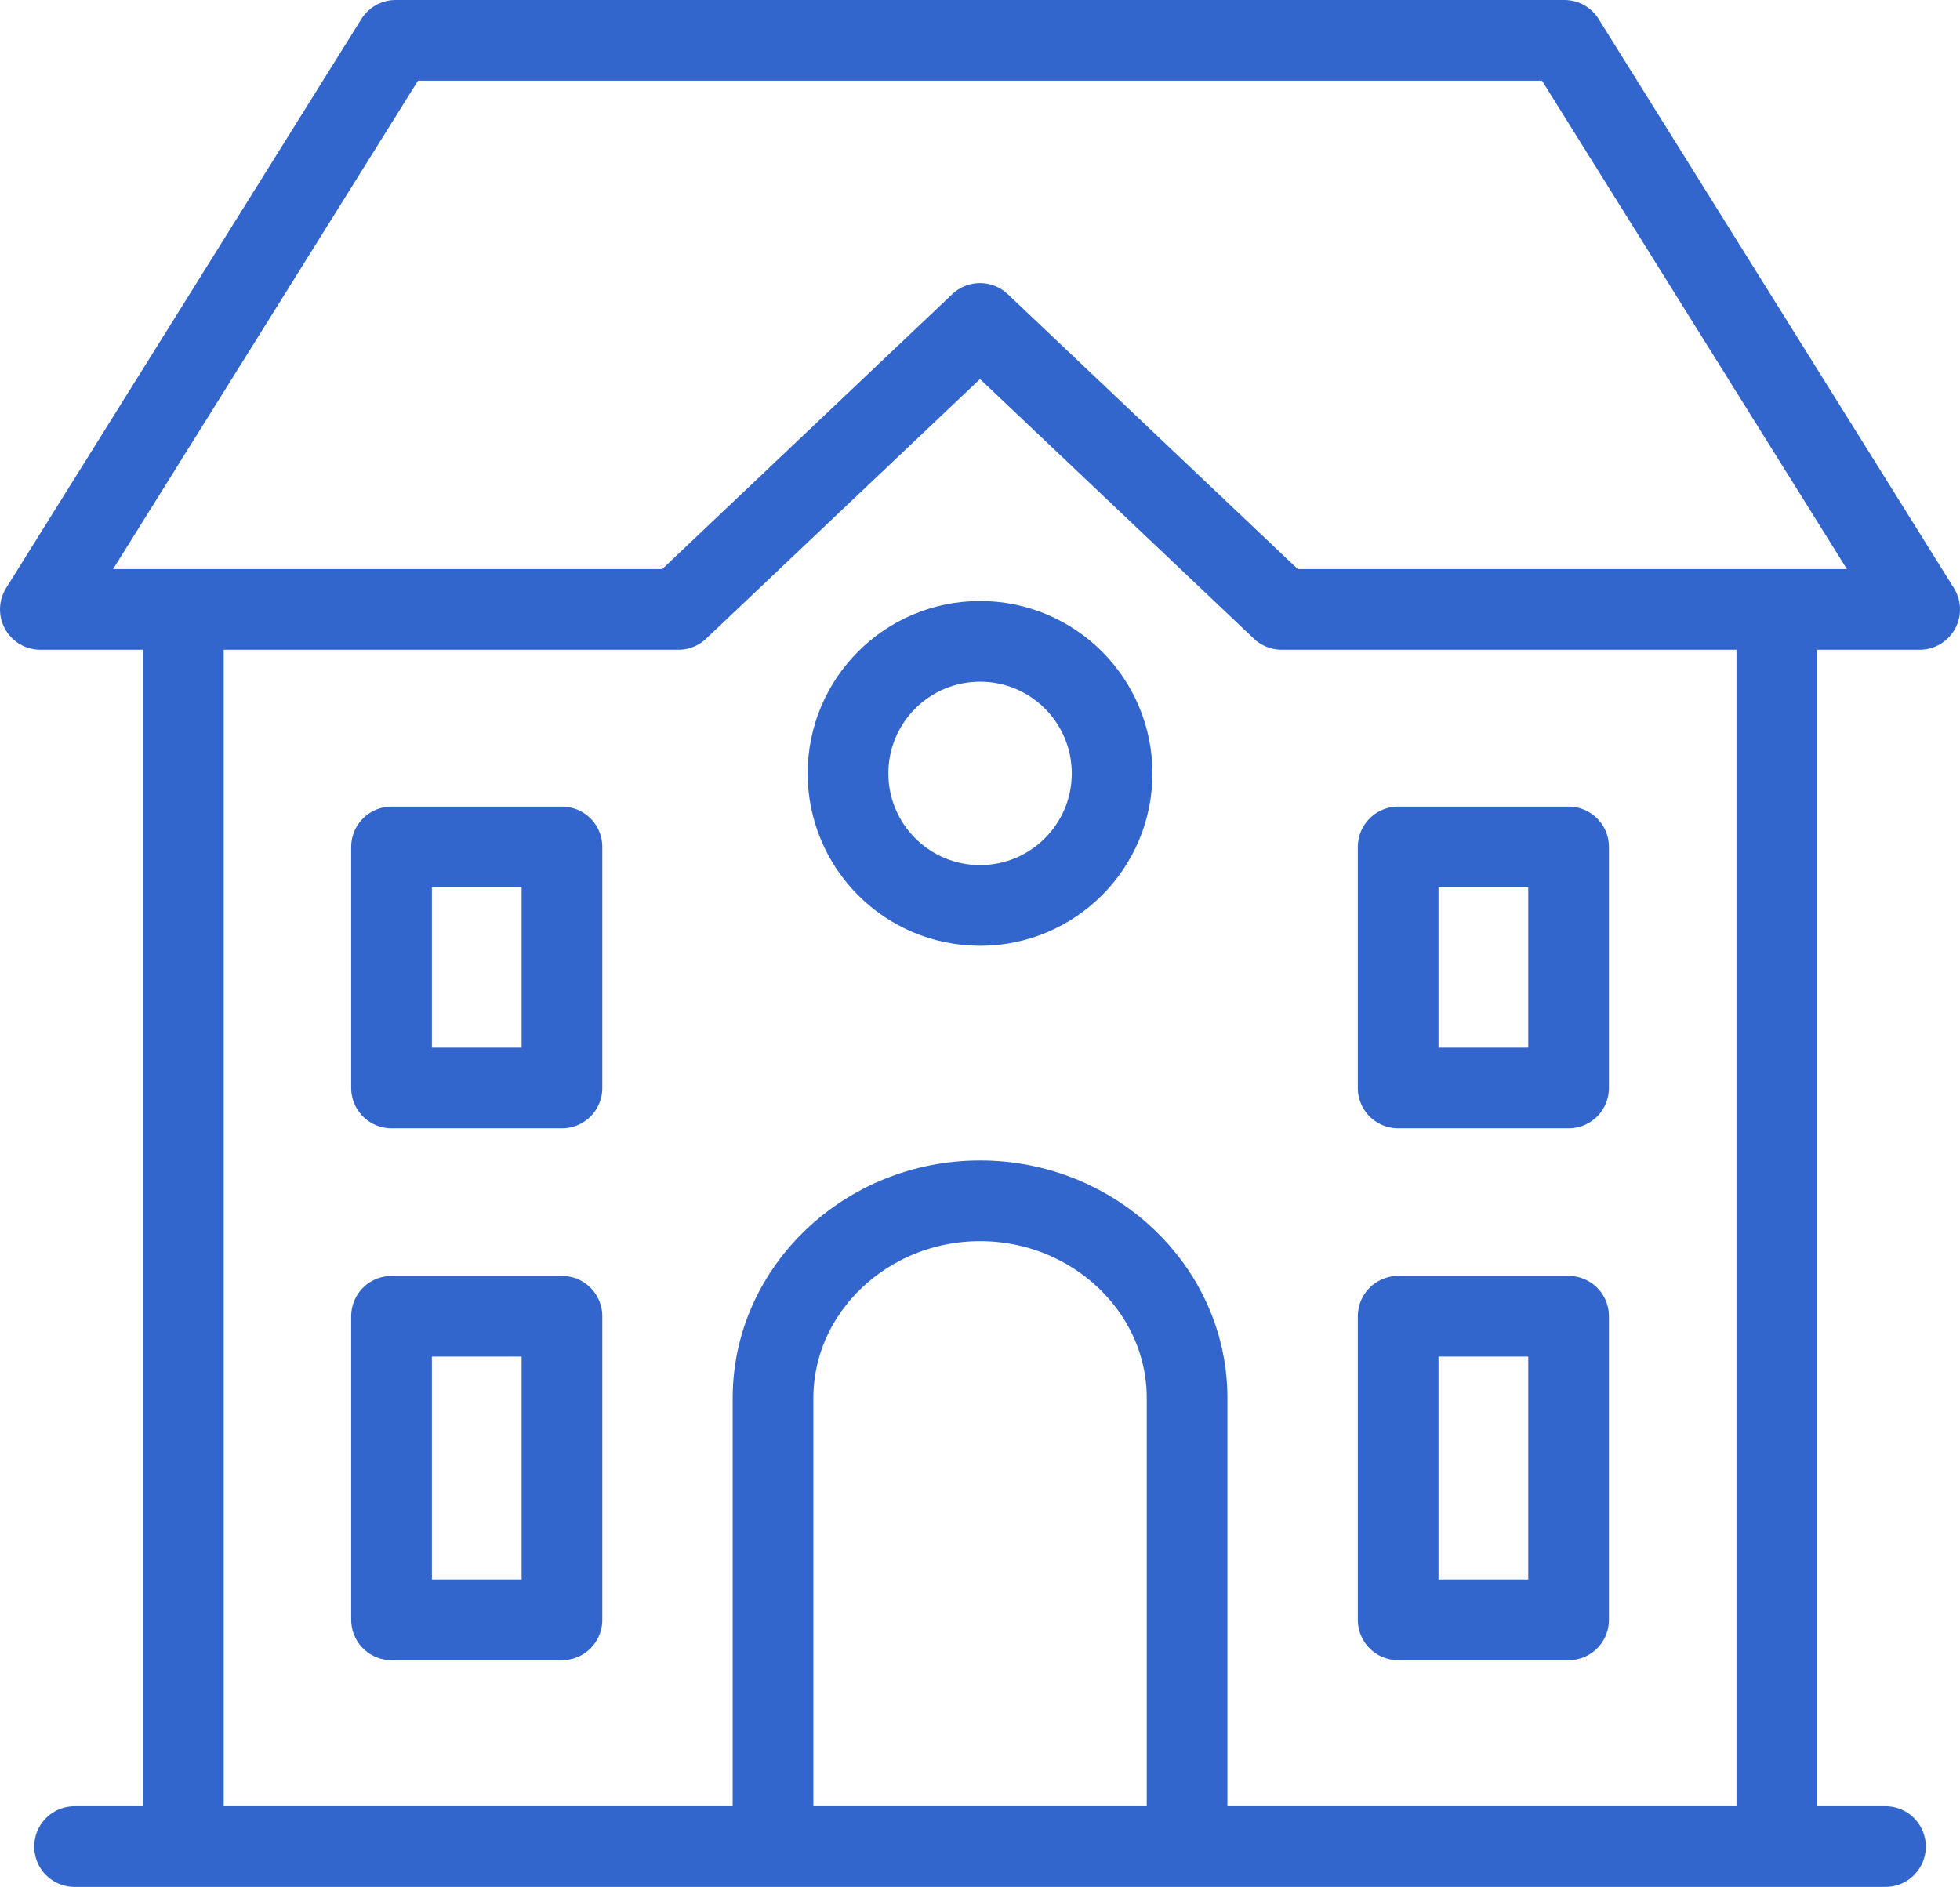 <?xml version="1.0" encoding="UTF-8"?><svg id="Ebene_2" xmlns="http://www.w3.org/2000/svg" viewBox="0 0 340.06 327.39"><defs><style>.cls-1{fill:none;stroke:#36c;stroke-linecap:round;stroke-linejoin:round;stroke-width:14px;}</style></defs><g id="Ebene_1-2"><path class="cls-1" d="M308.28,107.66v212.73m-276.47,0V107.66M68.66,7h202.76l61.64,98.74h-110.69l-52.34-49.62-52.34,49.62H7L68.64,7h.02Zm65.46,313.39v-77.82c0-18.82,16.16-34.22,35.92-34.22h0c19.76,0,35.92,15.4,35.92,34.22v77.82M67.93,146.95h29.57v41.82h-29.57v-41.82h0Zm0,81.43h29.57v52.67h-29.57v-52.67h0Zm174.65,0h29.57v52.67h-29.57v-52.67h0Zm0-81.43h29.57v41.82h-29.57v-41.82h0Zm-72.54-35.67c12.65,0,22.91,10.26,22.91,22.91s-10.26,22.91-22.91,22.91-22.91-10.26-22.91-22.91,10.26-22.91,22.91-22.91h0ZM12.94,320.39H327.13"/></g></svg>